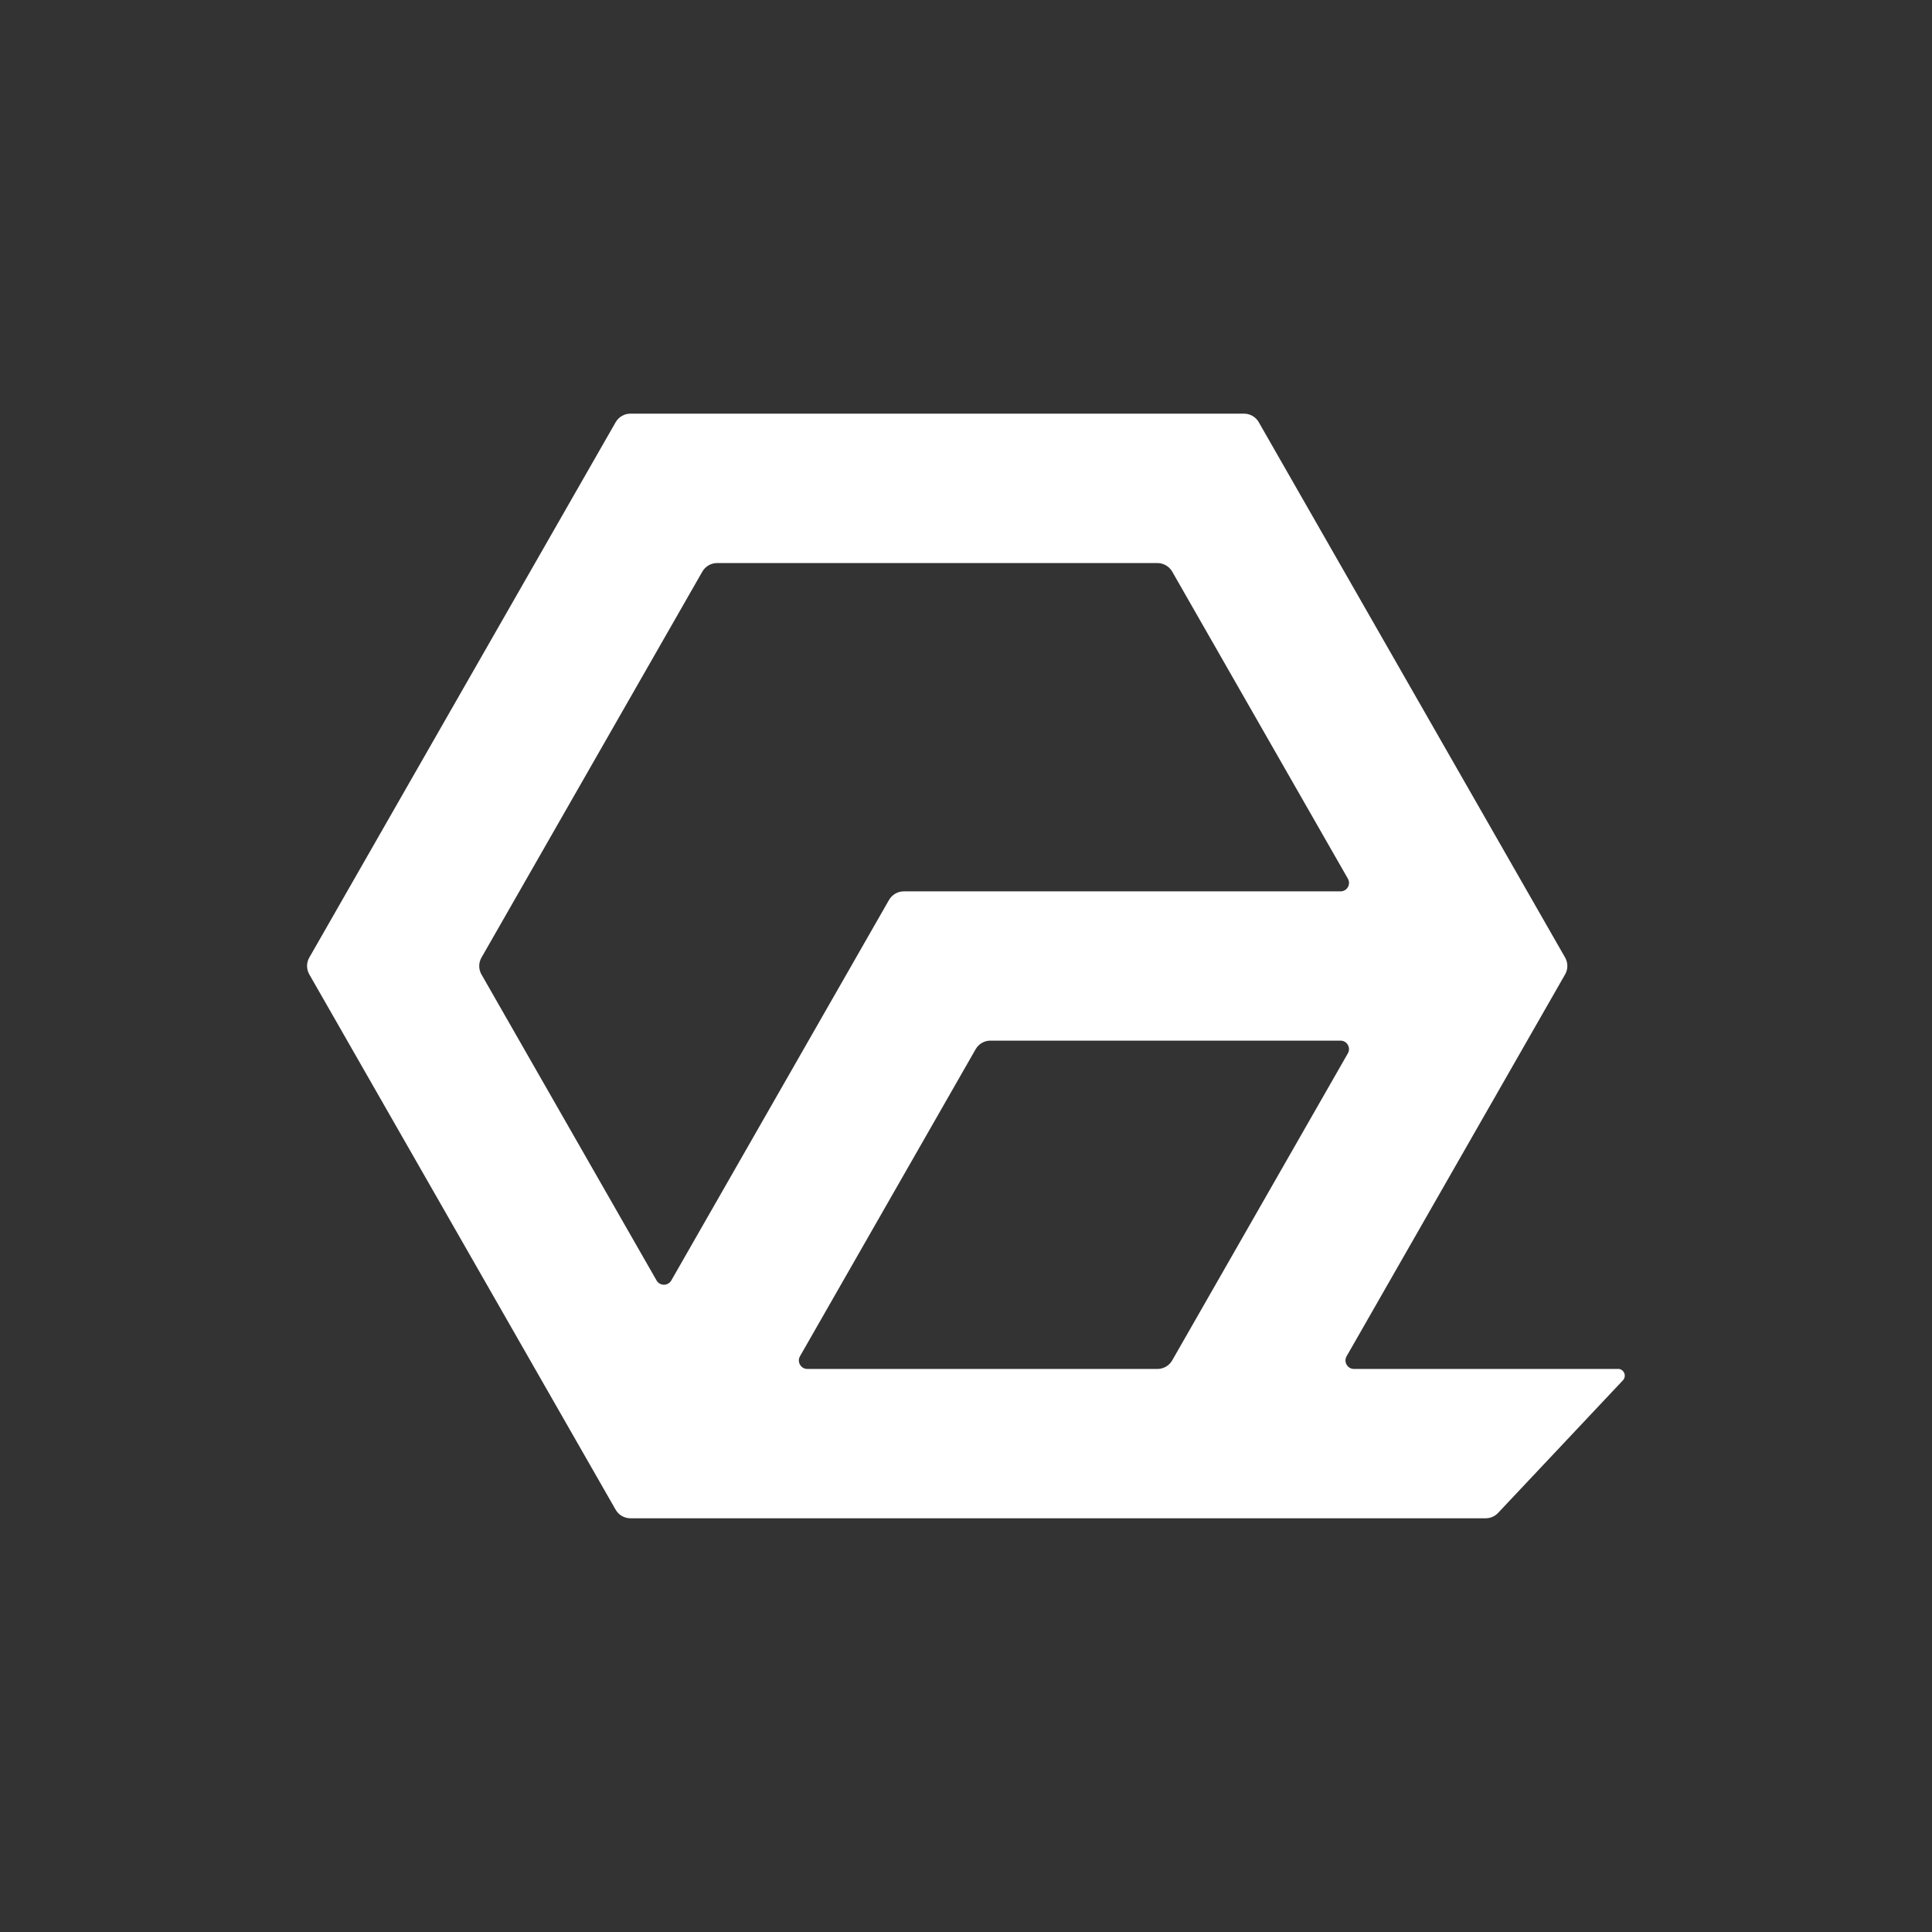 <svg viewBox="0 0 283.46 283.46" xmlns="http://www.w3.org/2000/svg" data-name="Lager 1" id="Lager_1">
  <rect x="0" y="0" width="283.46" height="283.46" fill="#333333" stroke="none"/>
  <defs>
    <style>
      .cls-1 {
        fill: #fff;
      }
    </style>
  </defs>
  <path d="M237.4,200.85h-38.75c-.95,0-1.55-1.03-1.08-1.86l32.06-56.03c.44-.76.44-1.7,0-2.47l-44.95-78.55c-.44-.77-1.27-1.25-2.16-1.25h-90.03c-.89,0-1.71.48-2.16,1.25l-44.95,78.55c-.44.76-.44,1.7,0,2.47l44.95,78.55c.44.77,1.27,1.25,2.16,1.25h125.49c.68,0,1.34-.28,1.81-.78l18.32-19.46c.6-.63.15-1.68-.72-1.68ZM105.21,82.61h64.61c.89,0,1.71.48,2.16,1.25l25.78,45.06c.47.83-.12,1.86-1.08,1.86h-64.08c-.89,0-1.71.48-2.16,1.25l-31.95,55.84c-.48.83-1.68.83-2.16,0l-25.69-44.9c-.44-.76-.44-1.7,0-2.47l32.41-56.64c.44-.77,1.27-1.25,2.16-1.25ZM169.82,200.85h-51.37c-.95,0-1.55-1.03-1.08-1.86l25.78-45.06c.44-.77,1.27-1.25,2.16-1.25h51.37c.95,0,1.55,1.03,1.08,1.86l-25.78,45.06c-.44.77-1.27,1.25-2.16,1.25Z" class="cls-1"></path>
</svg>